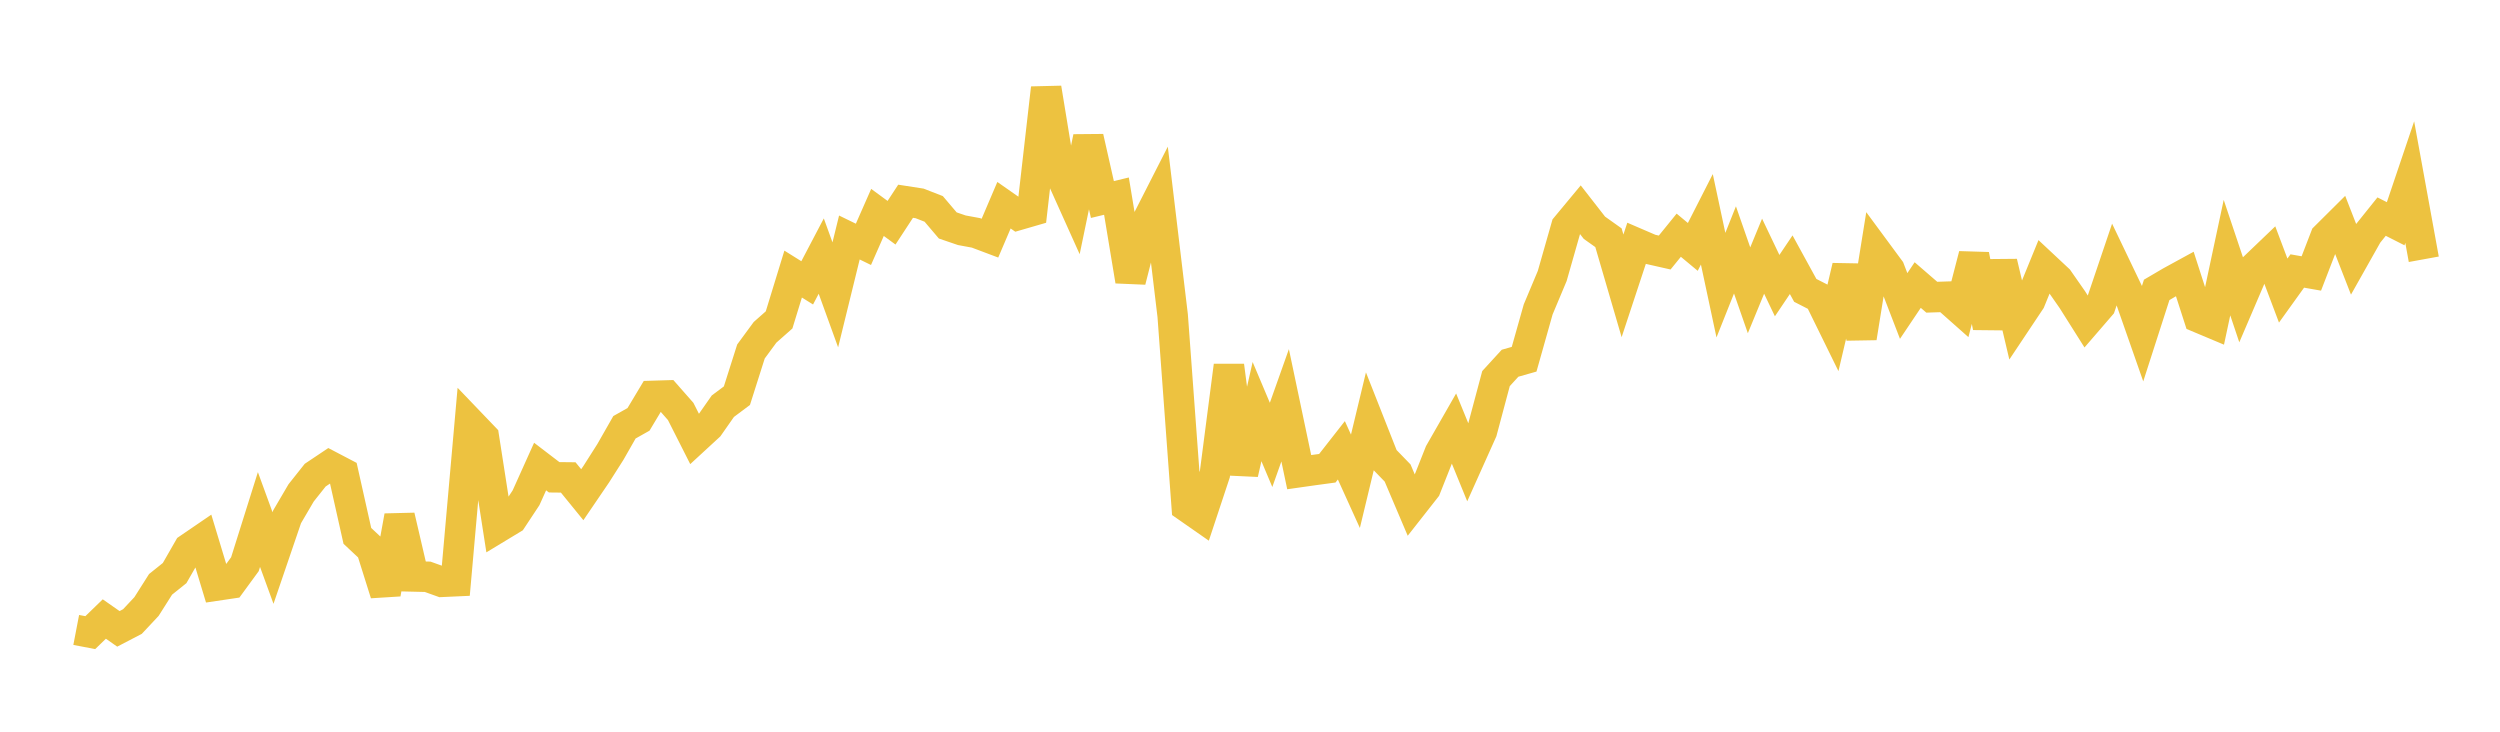 <svg width="164" height="48" xmlns="http://www.w3.org/2000/svg" xmlns:xlink="http://www.w3.org/1999/xlink"><path fill="none" stroke="rgb(237,194,64)" stroke-width="2" d="M5,41.324L5.922,41.501L6.844,40.608L7.766,41.253L8.689,40.772L9.611,39.788L10.533,38.333L11.455,37.594L12.377,35.986L13.299,35.356L14.222,38.41L15.144,38.273L16.066,37.013L16.988,34.081L17.91,36.607L18.832,33.905L19.754,32.332L20.677,31.17L21.599,30.553L22.521,31.036L23.443,35.154L24.365,36.017L25.287,38.948L26.21,33.857L27.132,37.815L28.054,37.837L28.976,38.168L29.898,38.126L30.82,27.72L31.743,28.683L32.665,34.606L33.587,34.048L34.509,32.653L35.431,30.605L36.353,31.31L37.275,31.32L38.198,32.453L39.12,31.098L40.042,29.647L40.964,28.03L41.886,27.511L42.808,25.972L43.731,25.944L44.653,26.992L45.575,28.814L46.497,27.965L47.419,26.647L48.341,25.958L49.263,23.057L50.186,21.801L51.108,20.986L52.03,17.979L52.952,18.555L53.874,16.799L54.796,19.342L55.719,15.58L56.641,16.029L57.563,13.935L58.485,14.611L59.407,13.202L60.329,13.345L61.251,13.704L62.174,14.79L63.096,15.105L64.018,15.275L64.94,15.622L65.862,13.462L66.784,14.107L67.707,13.839L68.629,5.781L69.551,11.404L70.473,13.453L71.395,9.006L72.317,13.088L73.24,12.866L74.162,18.431L75.084,14.816L76.006,13.006L76.928,20.709L77.85,33.239L78.772,33.882L79.695,31.097L80.617,23.988L81.539,31.068L82.461,27.001L83.383,29.185L84.305,26.588L85.228,30.973L86.15,30.842L87.072,30.717L87.994,29.54L88.916,31.572L89.838,27.74L90.76,30.077L91.683,31.029L92.605,33.198L93.527,32.024L94.449,29.699L95.371,28.088L96.293,30.345L97.216,28.287L98.138,24.835L99.06,23.828L99.982,23.566L100.904,20.299L101.826,18.103L102.749,14.867L103.671,13.757L104.593,14.94L105.515,15.595L106.437,18.752L107.359,15.96L108.281,16.357L109.204,16.566L110.126,15.43L111.048,16.197L111.97,14.387L112.892,18.706L113.814,16.393L114.737,19.044L115.659,16.806L116.581,18.737L117.503,17.365L118.425,19.048L119.347,19.52L120.269,21.398L121.192,17.477L122.114,22.158L123.036,16.428L123.958,17.678L124.88,20.073L125.802,18.699L126.725,19.497L127.647,19.467L128.569,20.284L129.491,16.722L130.413,21.462L131.335,17.208L132.257,21.115L133.18,19.731L134.102,17.473L135.024,18.335L135.946,19.657L136.868,21.118L137.79,20.05L138.713,17.321L139.635,19.246L140.557,21.879L141.479,19.016L142.401,18.475L143.323,17.971L144.246,20.834L145.168,21.221L146.09,16.899L147.012,19.65L147.934,17.498L148.856,16.616L149.778,19.062L150.701,17.777L151.623,17.939L152.545,15.549L153.467,14.633L154.389,16.997L155.311,15.36L156.234,14.209L157.156,14.677L158.078,11.946L159,17.008"></path></svg>